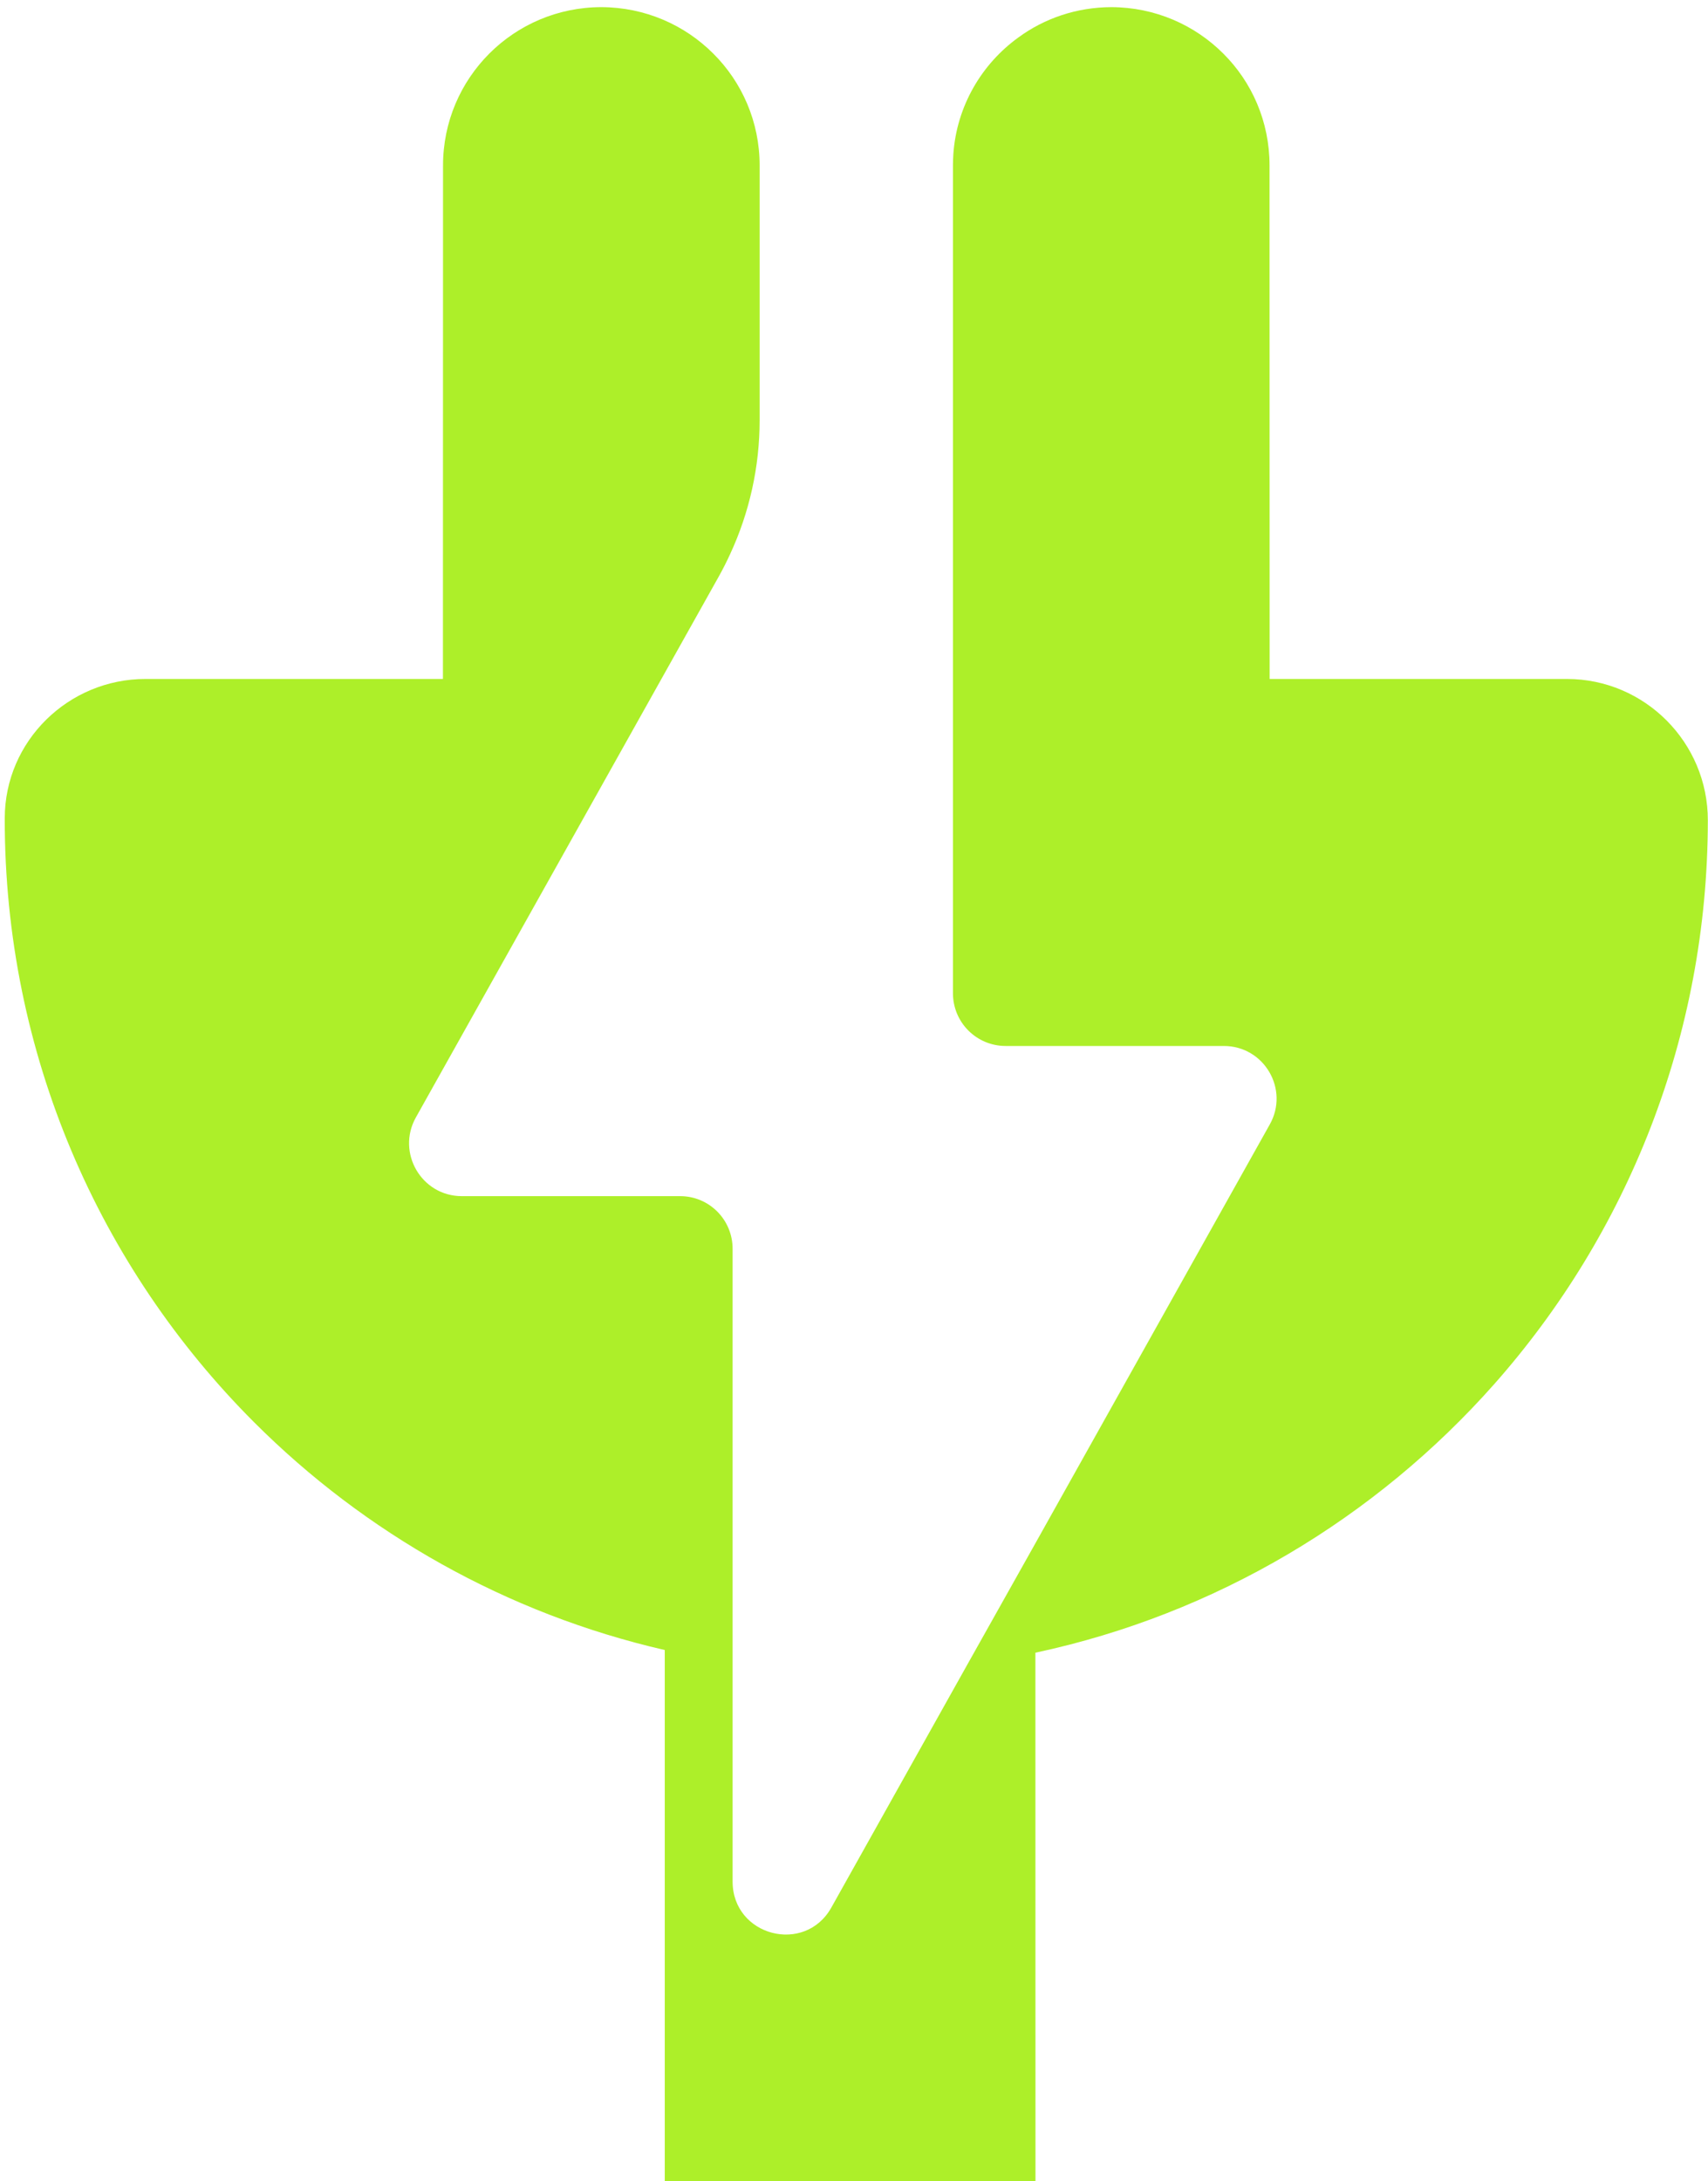 <svg width="170" height="217" viewBox="0 0 170 217" fill="none" xmlns="http://www.w3.org/2000/svg">
<path d="M126.36 16.462L126.37 67.55H155.973C163.715 67.56 169.994 73.878 169.984 81.62C169.964 103.135 161.945 122.762 148.736 137.692C136.95 151.001 121.061 160.582 103.055 164.428L103.065 231.534C97.212 232.246 91.25 232.592 85.228 232.602C78.772 232.592 72.424 232.197 66.165 231.396V164.161C50.405 160.542 36.325 152.533 25.29 141.499C9.915 126.124 0.433 104.856 0.473 81.403C0.483 73.72 6.811 67.55 14.483 67.55H44.087L44.096 16.462C44.096 7.761 51.136 0.721 59.847 0.711C64.207 0.721 68.143 2.481 70.99 5.328C73.848 8.166 75.608 12.121 75.608 16.452L75.608 41.803C75.608 46.431 74.599 50.979 72.661 55.151C72.325 55.883 71.959 56.605 71.564 57.317L41.387 111.184C39.439 114.674 41.951 119.005 45.965 119.005L67.678 119.005C70.575 118.995 72.918 121.338 72.918 124.245V187.209C72.928 192.617 80.107 194.496 82.747 189.779L96.282 165.605L103.065 153.522L126.38 111.876C128.348 108.386 125.826 104.065 121.812 104.065H100.099C97.192 104.065 94.849 101.722 94.849 98.815V16.452C94.849 16.076 94.869 15.7 94.888 15.325C95.225 10.559 97.697 6.367 101.375 3.717C103.955 1.828 107.159 0.721 110.61 0.711C114.97 0.721 118.905 2.481 121.753 5.328C124.61 8.166 126.36 12.111 126.36 16.462Z" fill="#ADEF29"/>
</svg>
